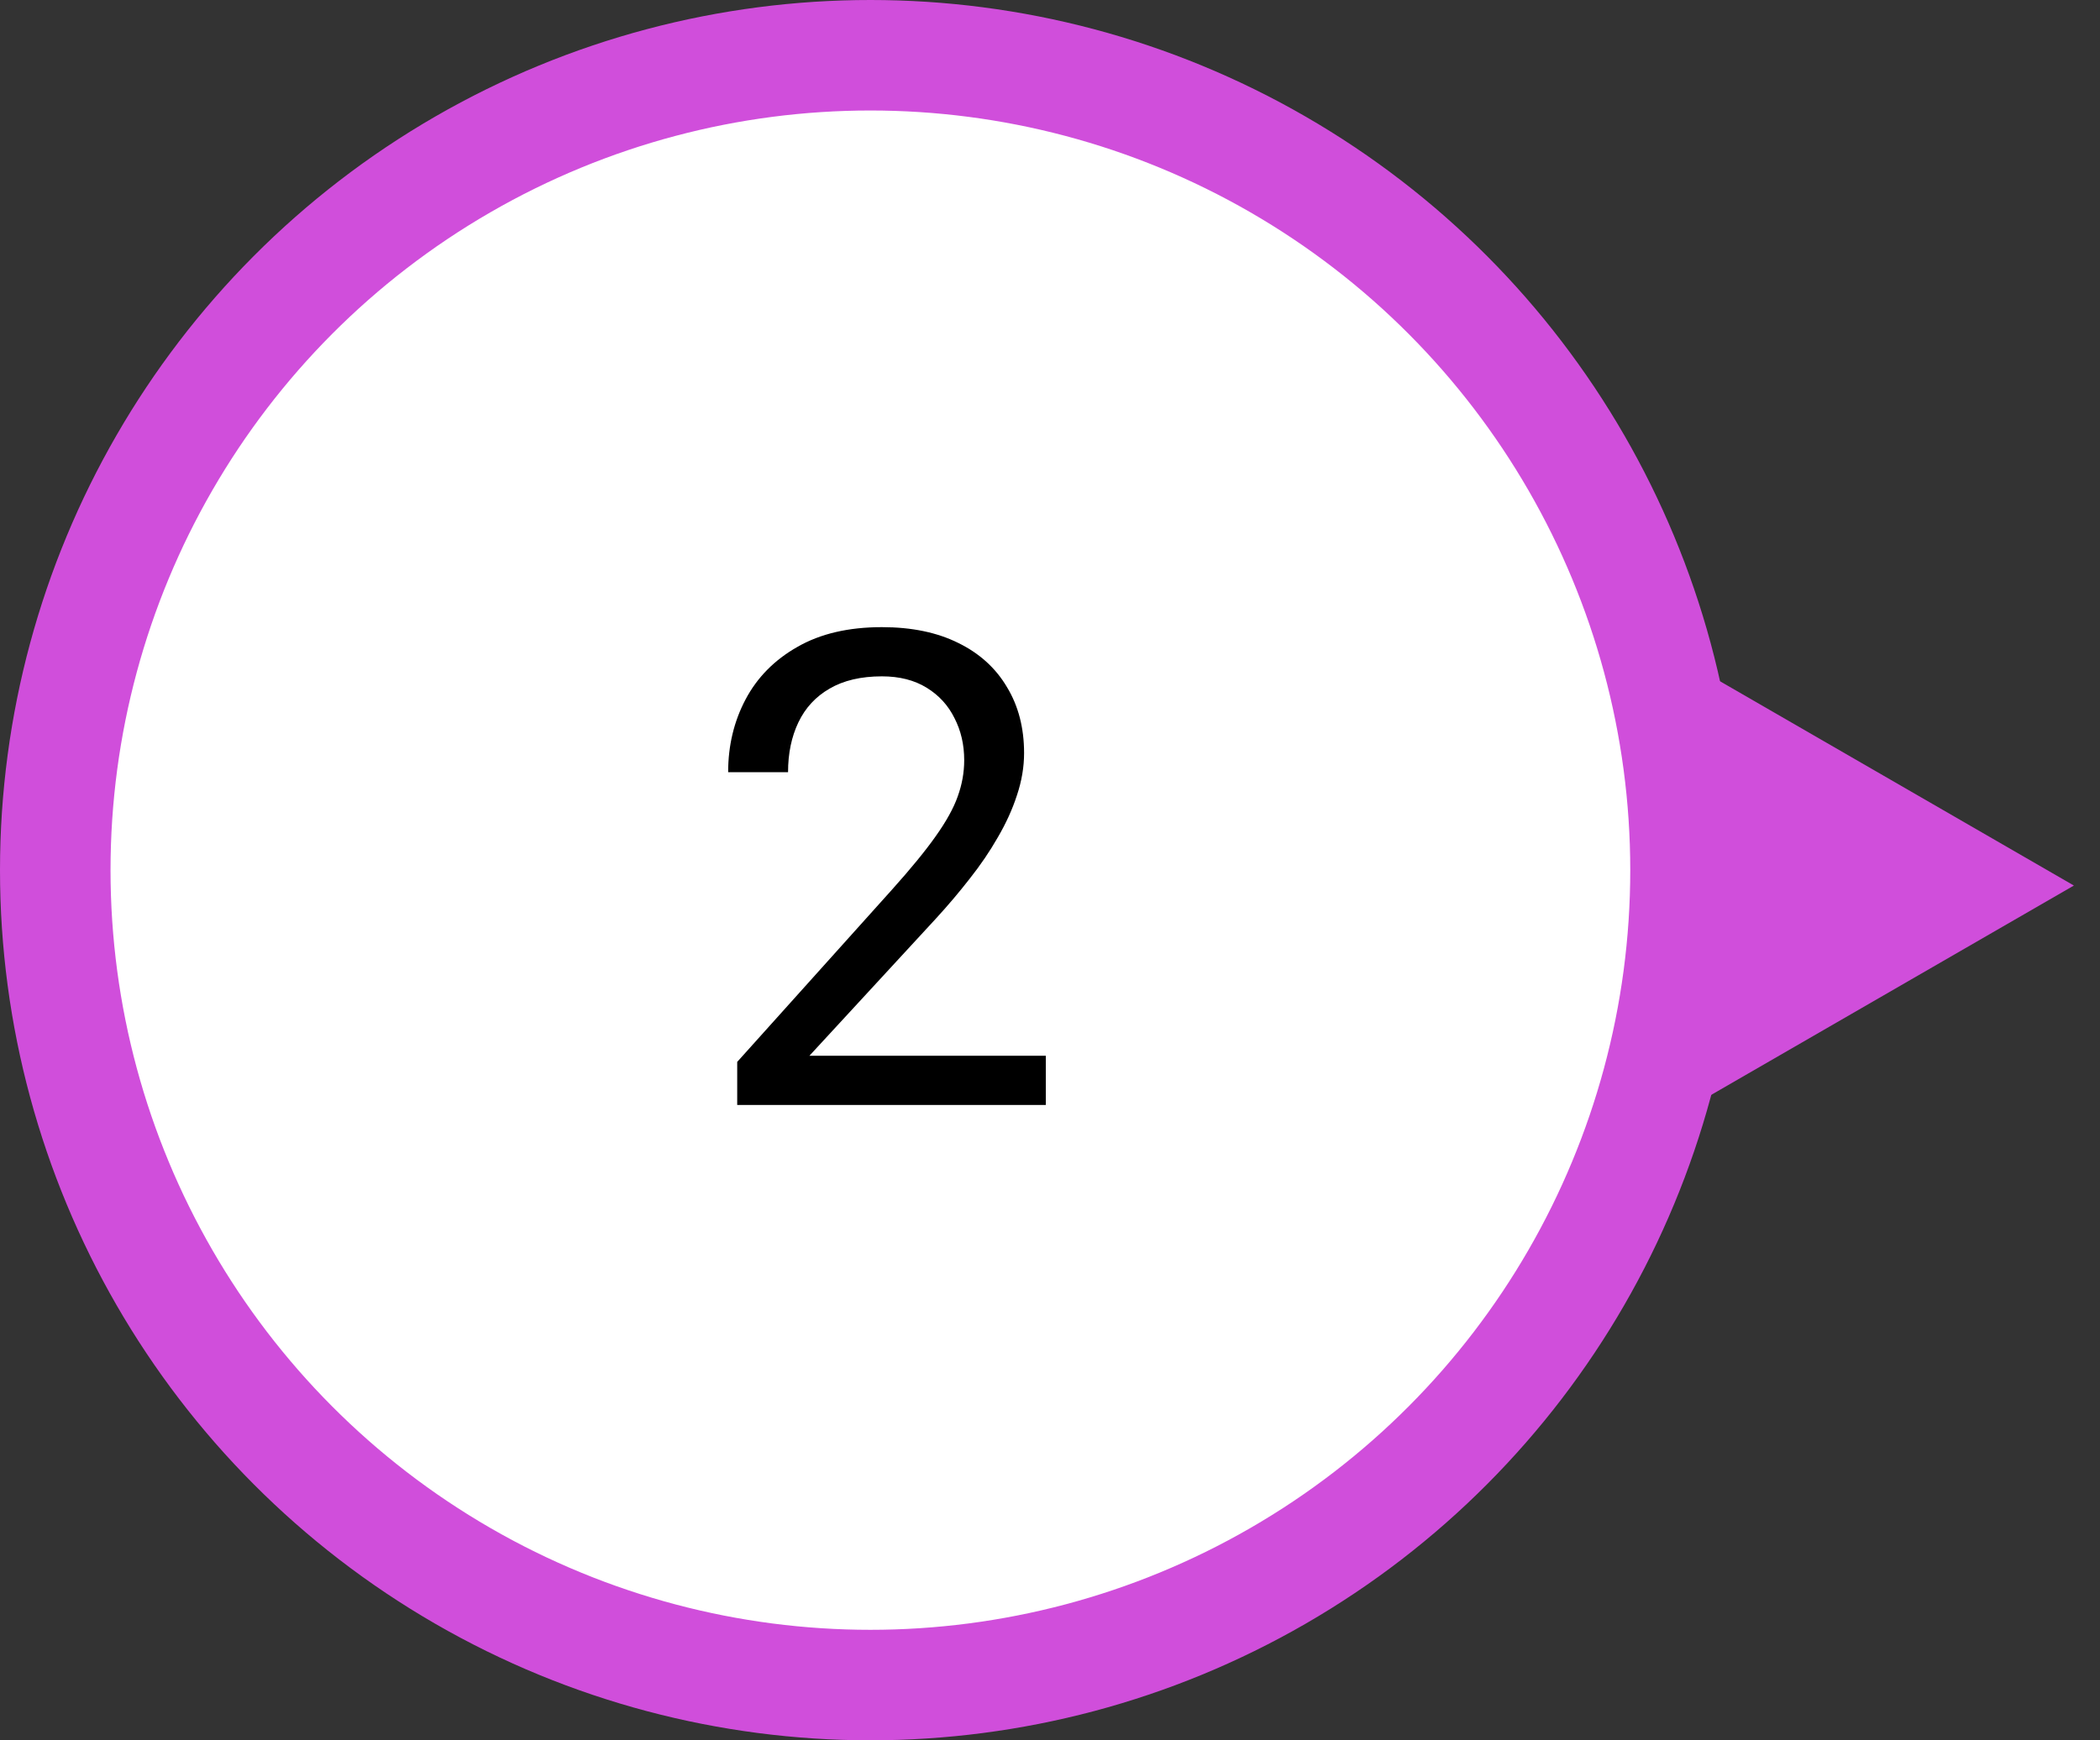 <svg width="76" height="63" viewBox="0 0 76 63" fill="none" xmlns="http://www.w3.org/2000/svg">
<rect x="0" y="0" width="76" height="63" fill="#333333" stroke="none"/>
<path d="M75.055 32.057L58.555 41.583L58.555 22.53L75.055 32.057Z" fill="#D04EDB"/>
<circle cx="31.5" cy="31.5" r="29.5" fill="white" stroke="#D04EDB" stroke-width="4"/>
<path d="M37.848 38.219V40H26.68V38.441L32.27 32.219C32.957 31.453 33.488 30.805 33.863 30.273C34.246 29.734 34.512 29.254 34.66 28.832C34.816 28.402 34.895 27.965 34.895 27.52C34.895 26.957 34.777 26.449 34.543 25.996C34.316 25.535 33.98 25.168 33.535 24.895C33.09 24.621 32.551 24.484 31.918 24.484C31.16 24.484 30.527 24.633 30.02 24.93C29.52 25.219 29.145 25.625 28.895 26.148C28.645 26.672 28.52 27.273 28.52 27.953H26.352C26.352 26.992 26.562 26.113 26.984 25.316C27.406 24.52 28.031 23.887 28.859 23.418C29.688 22.941 30.707 22.703 31.918 22.703C32.996 22.703 33.918 22.895 34.684 23.277C35.449 23.652 36.035 24.184 36.441 24.871C36.855 25.551 37.062 26.348 37.062 27.262C37.062 27.762 36.977 28.27 36.805 28.785C36.641 29.293 36.41 29.801 36.113 30.309C35.824 30.816 35.484 31.316 35.094 31.809C34.711 32.301 34.301 32.785 33.863 33.262L29.293 38.219H37.848Z" fill="black"/>
</svg>
